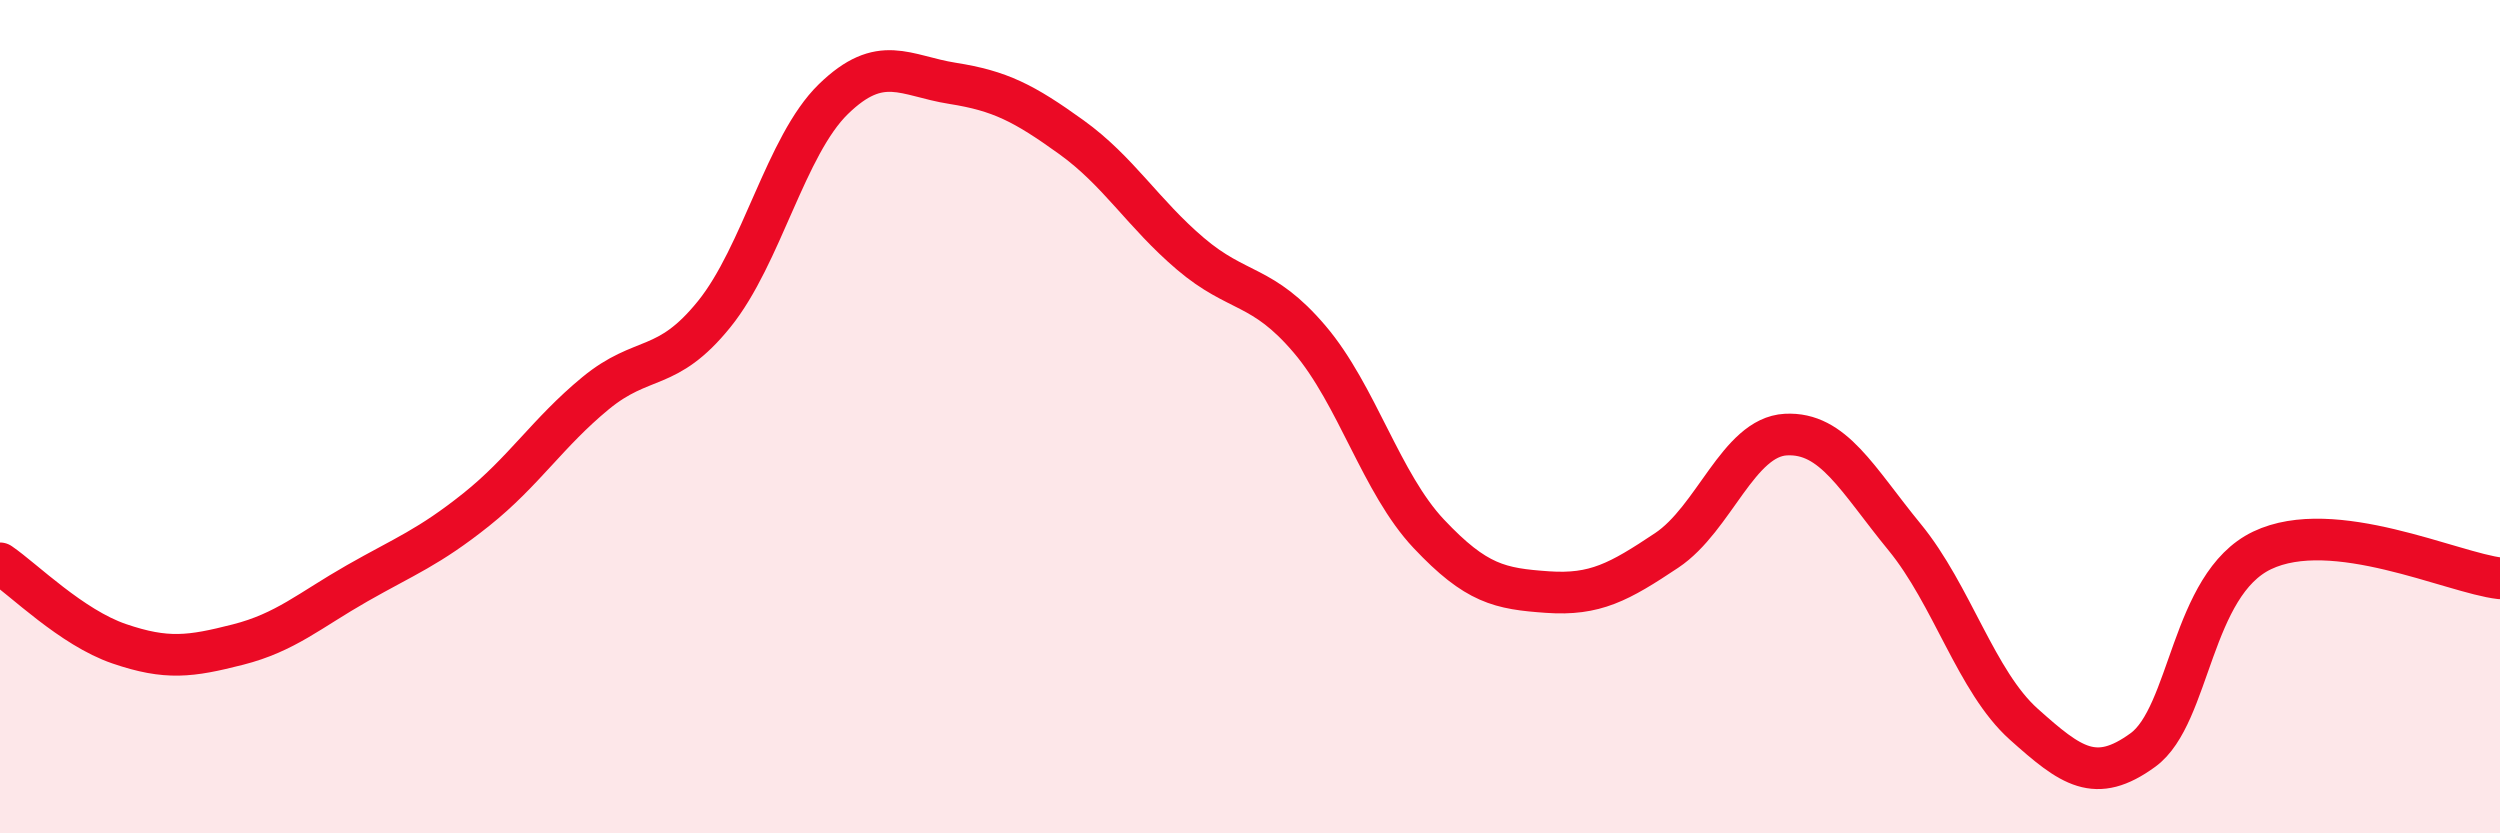 
    <svg width="60" height="20" viewBox="0 0 60 20" xmlns="http://www.w3.org/2000/svg">
      <path
        d="M 0,13.52 C 0.57,13.91 1.72,15.06 2.86,15.45 C 4,15.84 4.57,15.76 5.71,15.47 C 6.85,15.18 7.43,14.65 8.57,14 C 9.71,13.35 10.29,13.14 11.43,12.23 C 12.57,11.32 13.15,10.38 14.29,9.44 C 15.43,8.5 16,8.95 17.14,7.54 C 18.28,6.13 18.86,3.49 20,2.38 C 21.14,1.27 21.72,1.82 22.86,2 C 24,2.18 24.57,2.47 25.71,3.29 C 26.85,4.11 27.43,5.12 28.57,6.09 C 29.71,7.06 30.29,6.8 31.43,8.14 C 32.57,9.48 33.15,11.6 34.29,12.81 C 35.43,14.02 36,14.13 37.14,14.21 C 38.28,14.29 38.86,13.97 40,13.21 C 41.14,12.45 41.72,10.49 42.86,10.43 C 44,10.37 44.57,11.5 45.71,12.89 C 46.85,14.28 47.43,16.36 48.57,17.38 C 49.71,18.4 50.29,18.83 51.43,18 C 52.57,17.17 52.58,14.03 54.29,13.21 C 56,12.39 58.86,13.75 60,13.88L60 20L0 20Z"
        fill="#EB0A25"
        opacity="0.1"
        stroke-linecap="round"
        stroke-linejoin="round"
      />
      <path
        d="M 0,13.52 C 0.57,13.91 1.72,15.06 2.86,15.45 C 4,15.84 4.57,15.76 5.71,15.47 C 6.85,15.18 7.43,14.65 8.57,14 C 9.71,13.35 10.29,13.14 11.43,12.23 C 12.57,11.32 13.15,10.38 14.29,9.44 C 15.43,8.5 16,8.95 17.14,7.54 C 18.28,6.13 18.86,3.49 20,2.38 C 21.14,1.27 21.72,1.82 22.86,2 C 24,2.18 24.57,2.47 25.71,3.29 C 26.85,4.11 27.43,5.12 28.57,6.09 C 29.71,7.06 30.29,6.8 31.43,8.14 C 32.57,9.48 33.15,11.6 34.29,12.81 C 35.43,14.02 36,14.13 37.14,14.21 C 38.28,14.29 38.86,13.97 40,13.21 C 41.14,12.45 41.72,10.49 42.86,10.43 C 44,10.37 44.57,11.5 45.71,12.89 C 46.85,14.28 47.43,16.36 48.57,17.38 C 49.71,18.4 50.29,18.83 51.43,18 C 52.57,17.17 52.58,14.03 54.29,13.21 C 56,12.39 58.86,13.75 60,13.88"
        stroke="#EB0A25"
        stroke-width="1"
        fill="none"
        stroke-linecap="round"
        stroke-linejoin="round"
      />
    </svg>
  